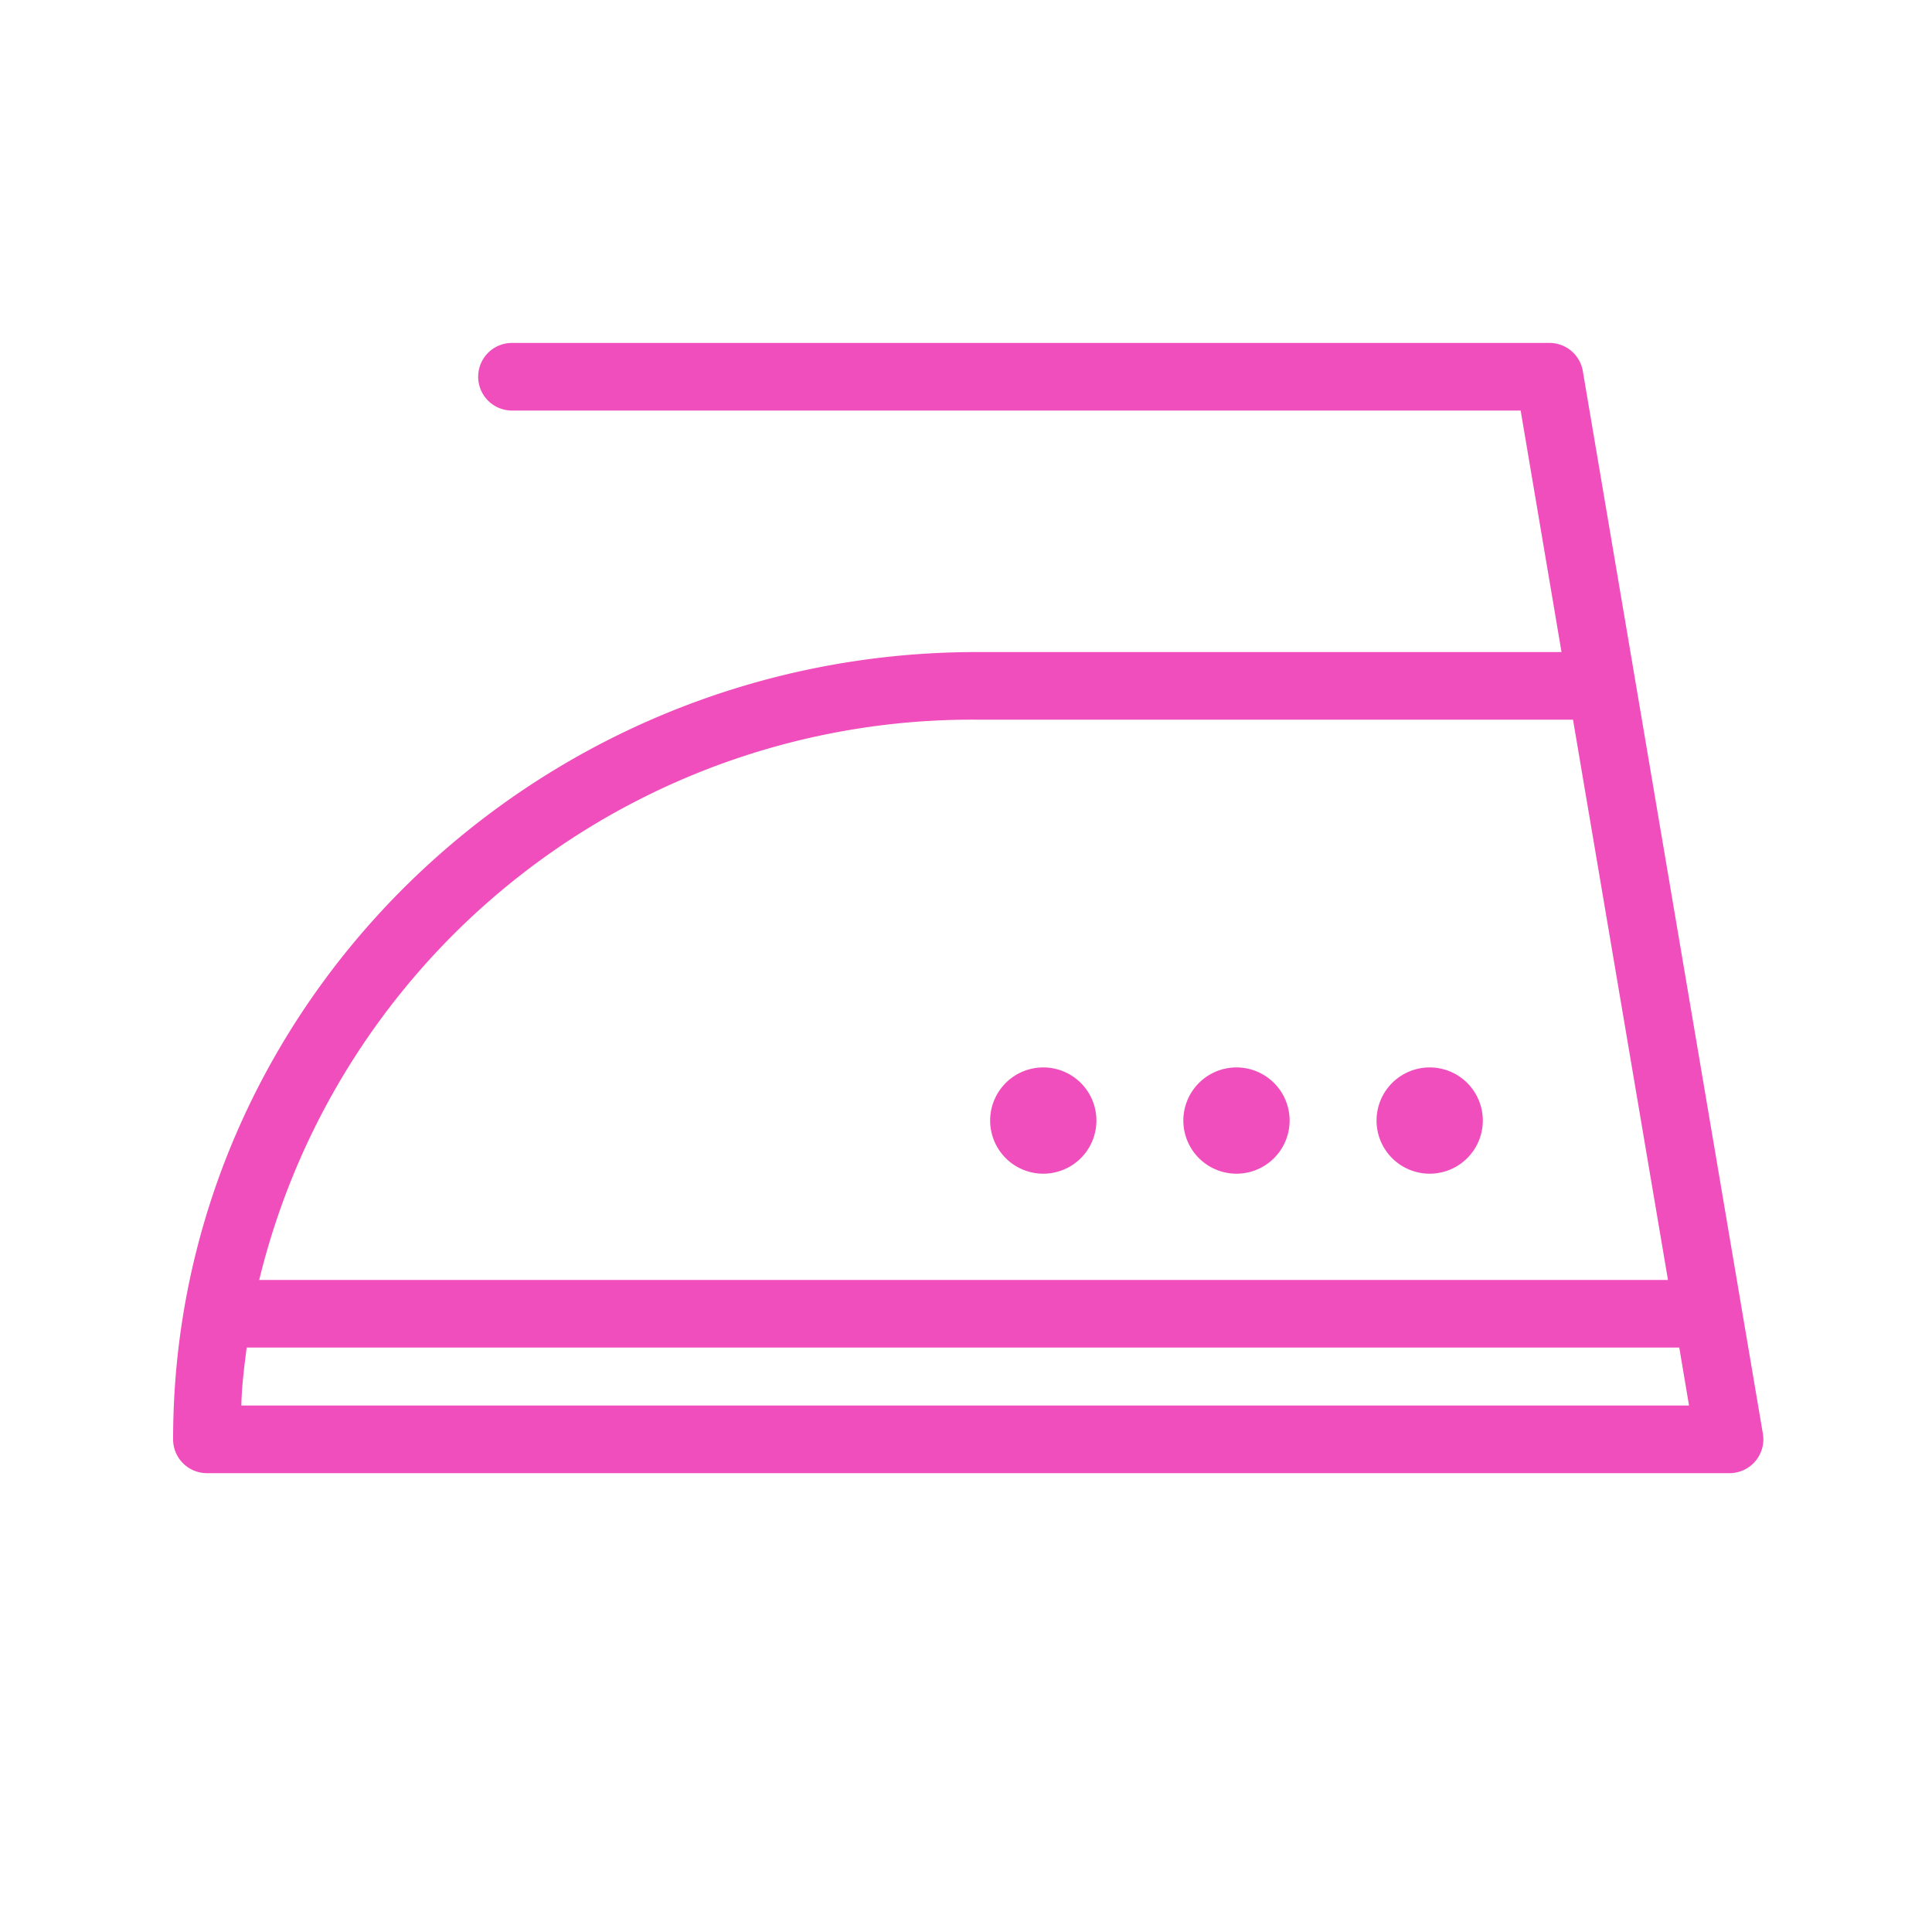 <svg xmlns="http://www.w3.org/2000/svg" viewBox="0 0 100 100" fill-rule="evenodd"><g class="t-group-origins"><path d="m91 74.25-9.32-55a1.5 1.5 0 0 0-1.5-1.25H26.5a1.5 1.5 0 0 0 0 3h52.42l2.2 13H50.57C27.77 34 9.21 52.17 9.21 74.5a1.5 1.5 0 0 0 1.5 1.5H89.5a1.5 1.5 0 0 0 1.5-1.75ZM50.57 37h31.06l5 29.5H13.1A38.23 38.23 0 0 1 50.57 37ZM12.24 73c0-1.18.16-2.35.31-3.5h74.58l.59 3.5Z" stroke-width="0.5" stroke="#f04ebd" fill="#f04ebd" stroke-width-old="0"></path><path d="M74 55.5a2.5 2.5 0 1 0 0 5 2.5 2.5 0 1 0 0-5zm-10 0a2.5 2.5 0 1 0 0 5 2.5 2.5 0 1 0 0-5zm-10 0a2.5 2.5 0 1 0 0 5 2.5 2.5 0 1 0 0-5z" stroke-width="0.5" stroke="#f04ebd" fill="#f04ebd" stroke-width-old="0"></path></g></svg>
